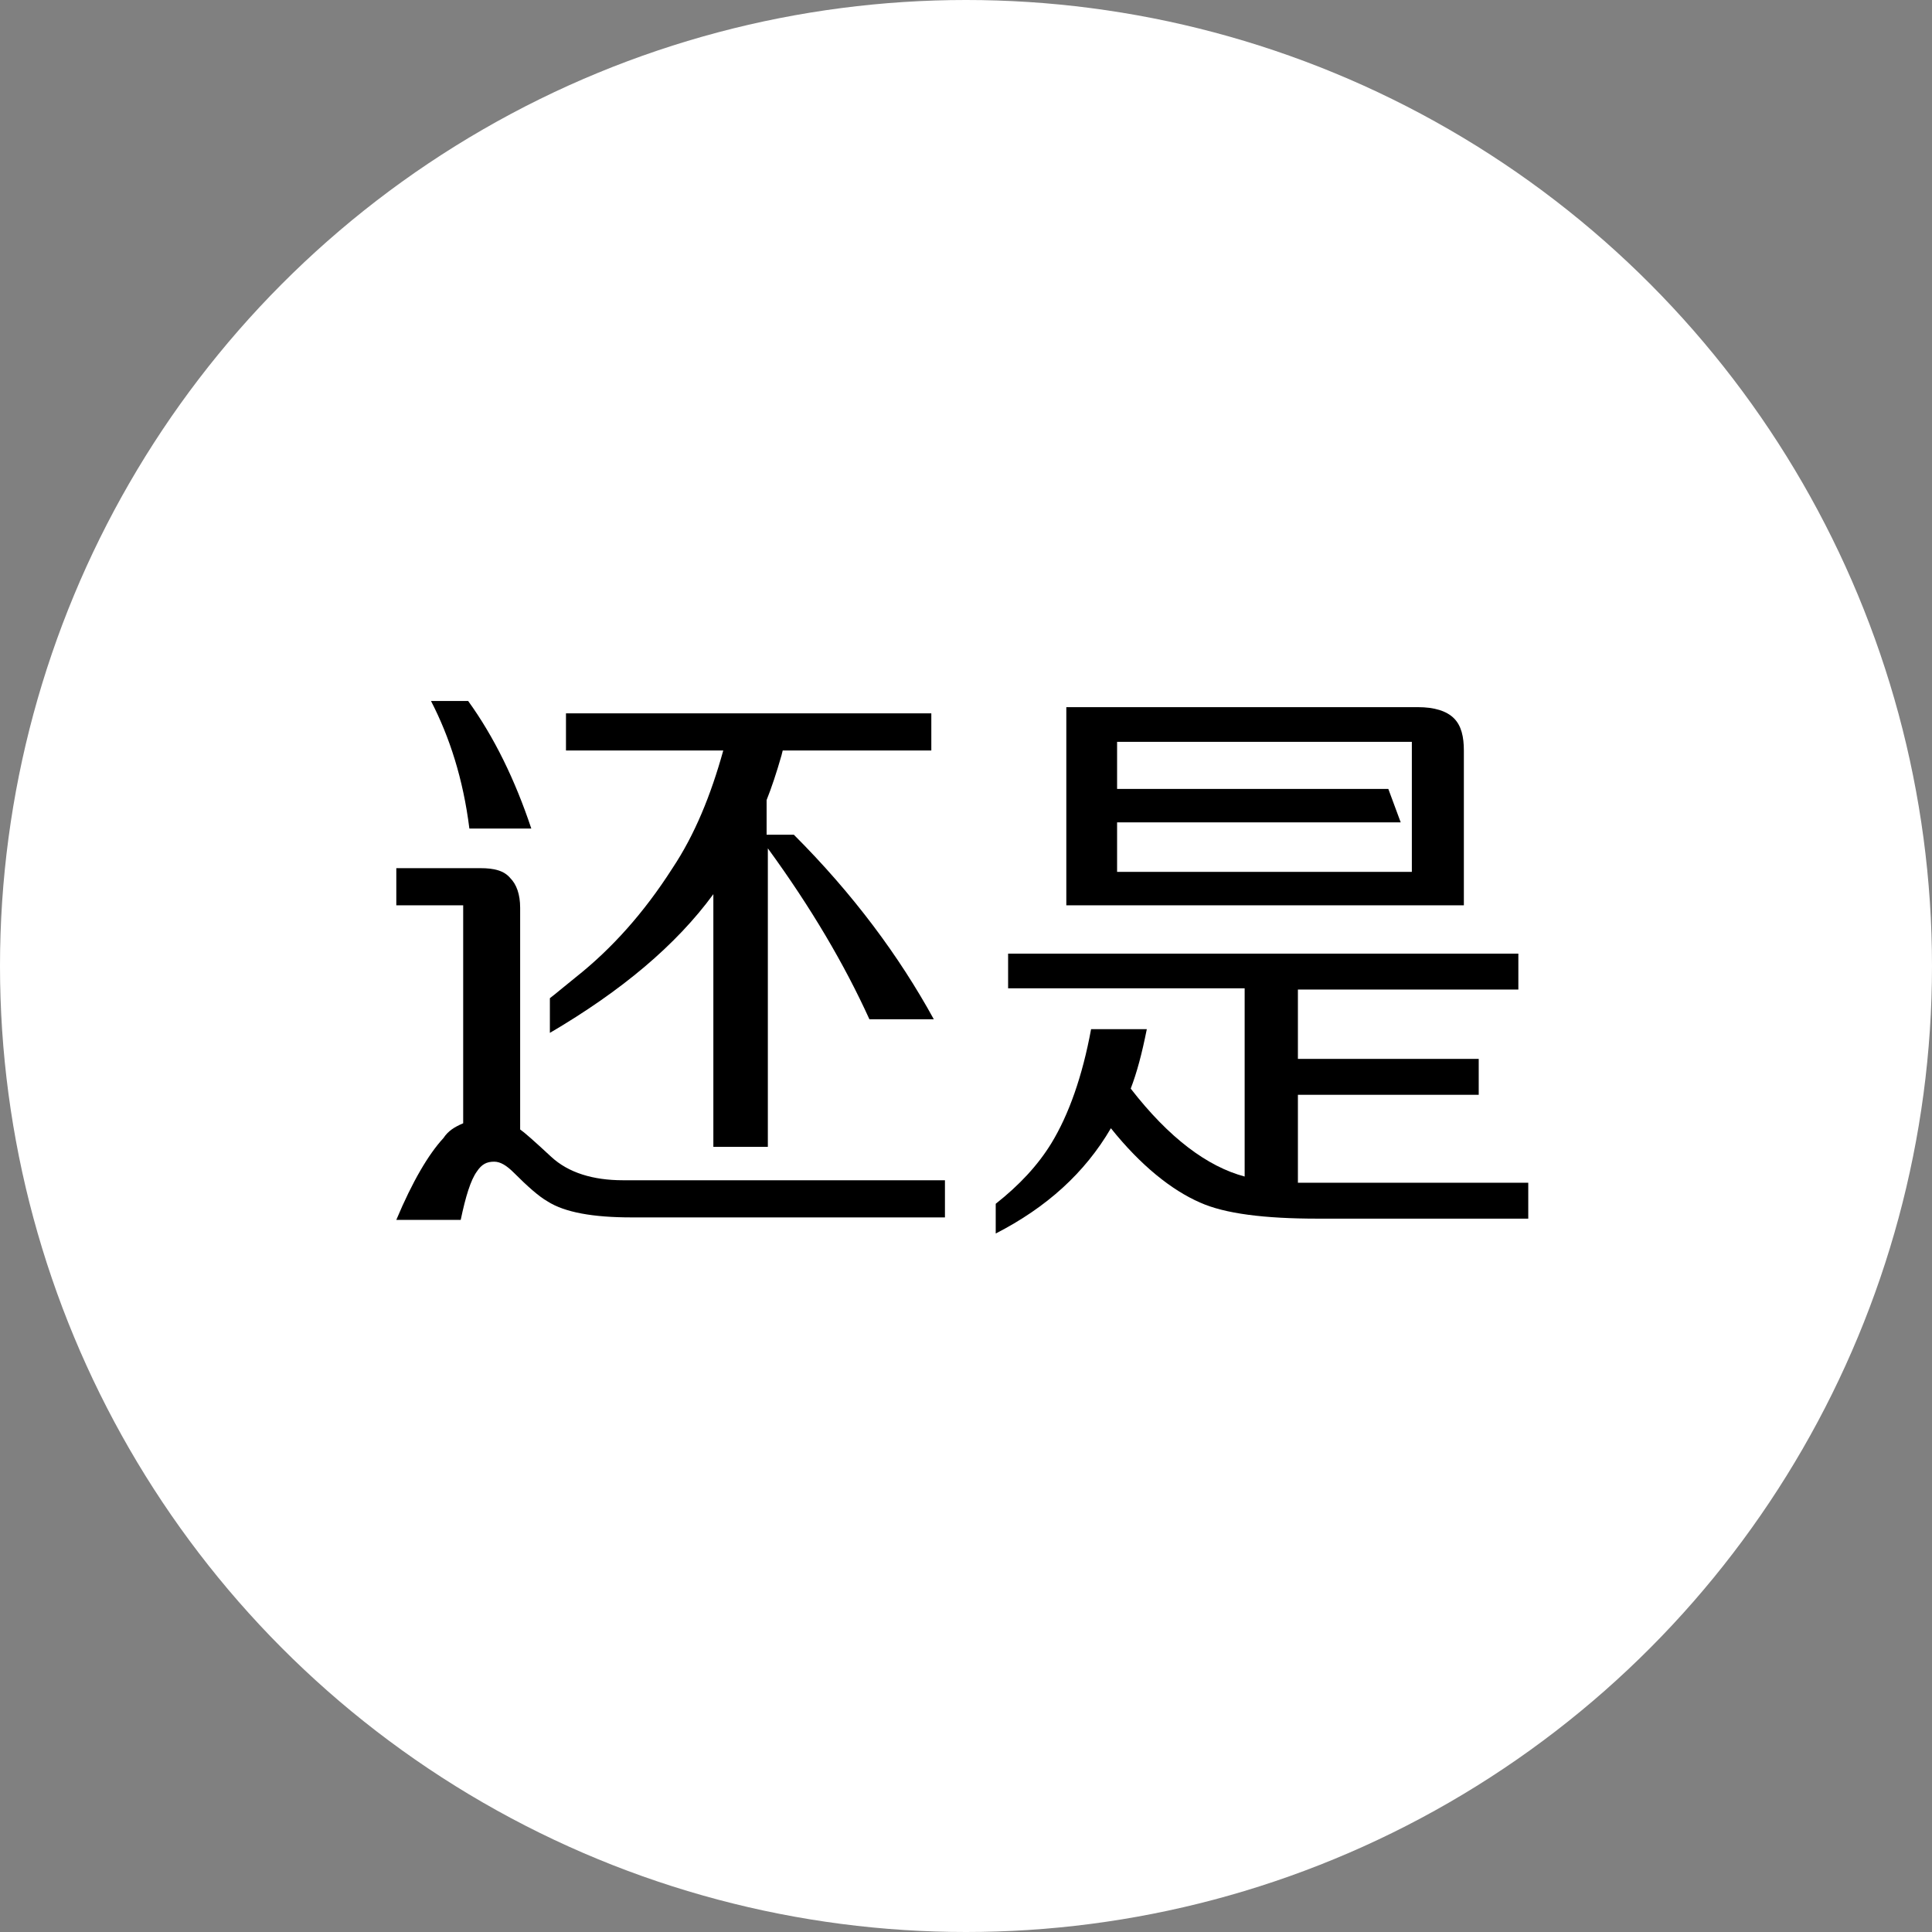 <?xml version="1.0" encoding="utf-8"?>
<!-- Generator: Adobe Illustrator 25.0.0, SVG Export Plug-In . SVG Version: 6.00 Build 0)  -->
<svg version="1.1" id="Layer_1" xmlns="http://www.w3.org/2000/svg" xmlns:xlink="http://www.w3.org/1999/xlink" x="0px" y="0px"
	 viewBox="0 0 156 156" style="enable-background:new 0 0 156 156;" xml:space="preserve">
<rect x="0" y="0" width="156" height="156" fill="#808080" stroke="none"/>
<style type="text/css">
	.st0{fill:#FFFFFF;}
</style>
<g>
	<circle class="st0" cx="78" cy="78" r="78"/>
	<g>
		<path d="M37.4,90.7V73.1H32v-3h6.8c1.1,0,1.9,0.2,2.4,0.8c0.5,0.5,0.8,1.3,0.8,2.4v17.9c0.3,0.2,1.1,0.9,2.5,2.2
			c1.4,1.3,3.4,1.9,5.8,1.9h26v3H51c-3.1,0-5.4-0.4-6.8-1.3c-0.7-0.4-1.6-1.2-2.7-2.3c-0.6-0.6-1.1-0.9-1.6-0.9
			c-0.6,0-1,0.2-1.4,0.8c-0.5,0.7-0.9,2-1.3,3.9H32c1.3-3.1,2.6-5.3,3.8-6.6C36.2,91.3,36.7,91,37.4,90.7z M34.8,56.6h3
			c2.1,2.9,3.8,6.4,5.1,10.3h-5C37.4,62.9,36.3,59.5,34.8,56.6z M62,67.4h2.1c4.8,4.8,8.5,9.8,11.3,14.9h-5.2c-2-4.4-4.7-9-8.2-13.8
			v24.1h-4.4V72.2c-3,4.1-7.4,7.8-13.2,11.2v-2.8c0.4-0.3,1.1-0.9,2.1-1.7c2.9-2.3,5.5-5.2,7.8-8.8c1.8-2.7,3.1-5.9,4.1-9.5H45.7v-3
			h29.5v3h-12l-0.1,0.4c-0.4,1.4-0.8,2.6-1.2,3.6V67.4z"/>
		<path d="M104.8,88.4v7.1c0.8,0,1.3,0,1.7,0h16.9v2.9h-17c-4.3,0-7.5-0.4-9.5-1.3c-2.3-1-4.8-3-7.2-6c-2.1,3.6-5.2,6.4-9.3,8.5
			v-2.4c1.9-1.5,3.4-3.1,4.5-4.9c1.4-2.3,2.5-5.4,3.2-9.2h4.5c-0.4,2-0.8,3.5-1.3,4.8c3.1,4,6.2,6.3,9.2,7.1V79.8H81.4V77h41.2v2.9
			h-17.8v5.6h14.6v2.9H104.8z M86.1,73.2V57.1h28.4c1.3,0,2.3,0.3,2.9,0.9c0.6,0.6,0.8,1.5,0.8,2.6v12.5H86.1z M90.2,66.4v4h23.8
			V59.9H90.2v3.8h21.9l1,2.7H90.2z"/>
	</g>
</g>
</svg>
